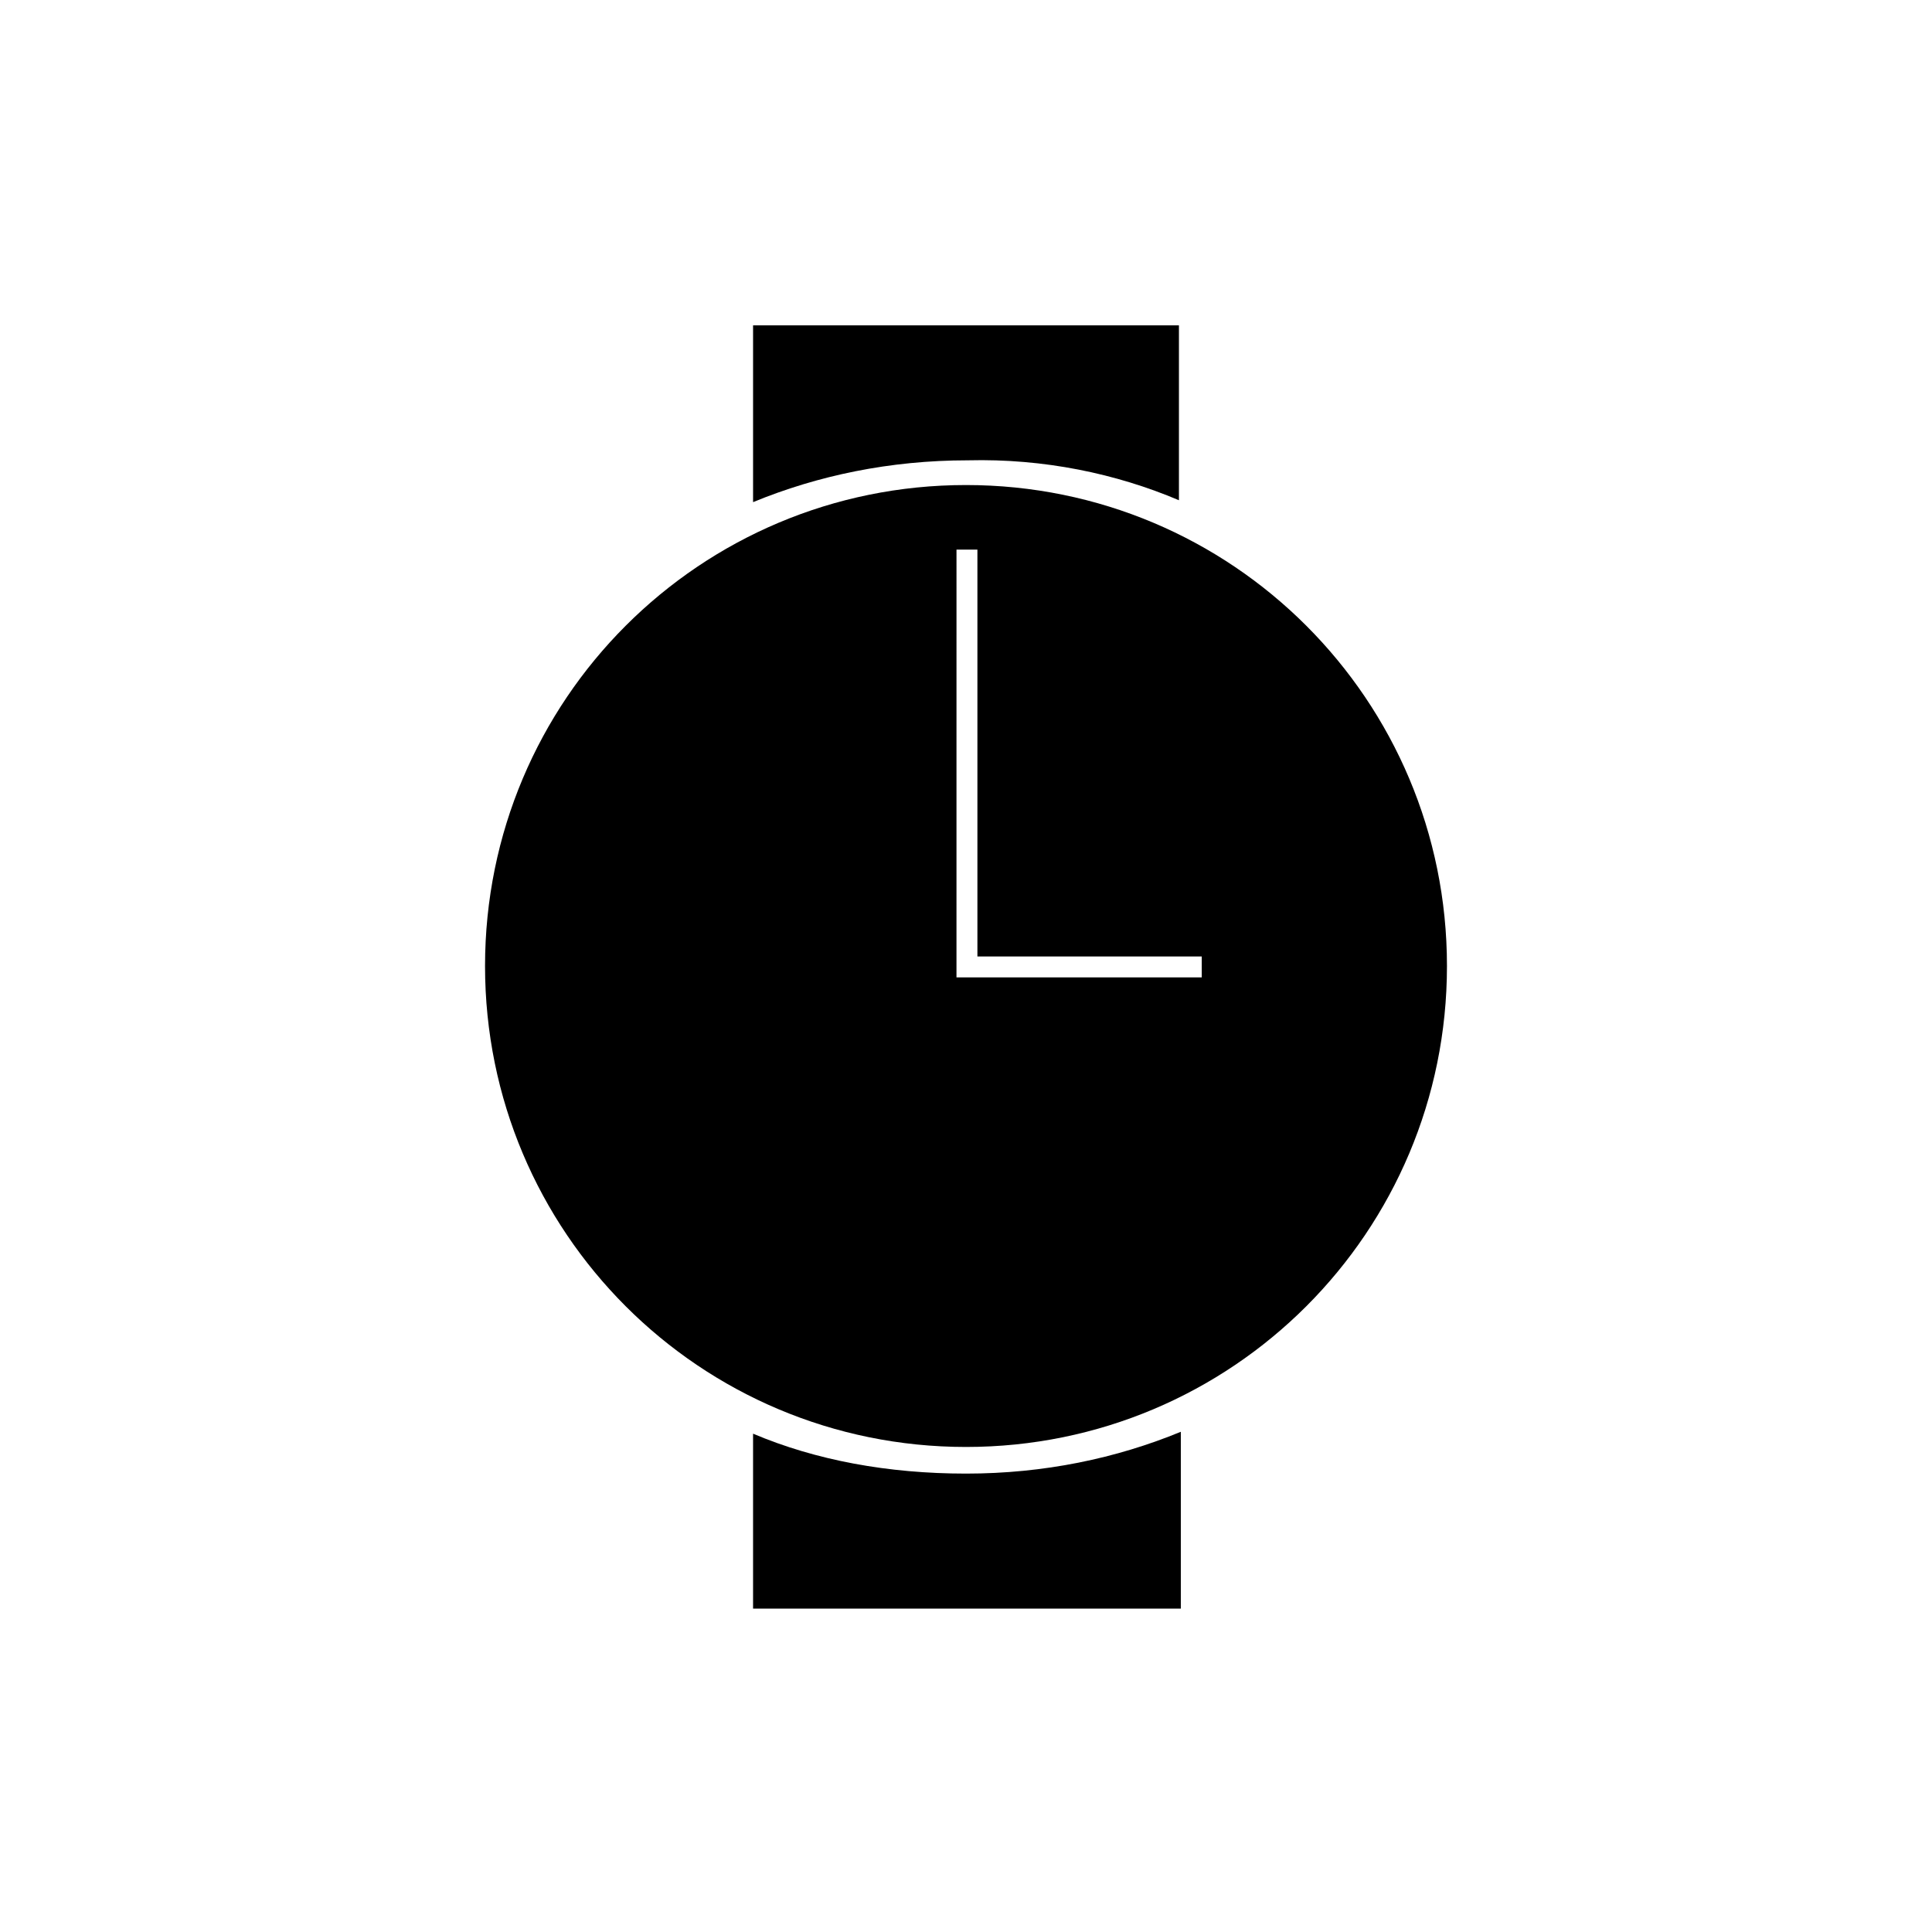 <?xml version="1.0" encoding="UTF-8"?>
<!-- Uploaded to: SVG Repo, www.svgrepo.com, Generator: SVG Repo Mixer Tools -->
<svg fill="#000000" width="800px" height="800px" version="1.1" viewBox="144 144 512 512" xmlns="http://www.w3.org/2000/svg">
 <g>
  <path d="m400 272.54c-70.535 0-127.46 56.93-127.46 127.46 0 70.531 56.93 127.46 127.46 127.46 70.531 0 127.46-56.93 127.46-127.46 0-70.535-56.93-127.46-127.46-127.46zm62.473 130.48h-64.996l0.004-113.36h5.543v107.82h59.449z"/>
  <path d="m456.43 276.57v-46.352h-112.86v46.855c17.129-7.055 36.273-11.082 56.93-11.082 20.156-0.508 39.301 3.523 55.926 10.578z"/>
  <path d="m343.57 523.94v46.352h113.36v-46.855c-17.129 7.055-36.273 11.082-56.93 11.082-20.652 0-39.797-3.527-56.426-10.578z"/>
 </g>
</svg>